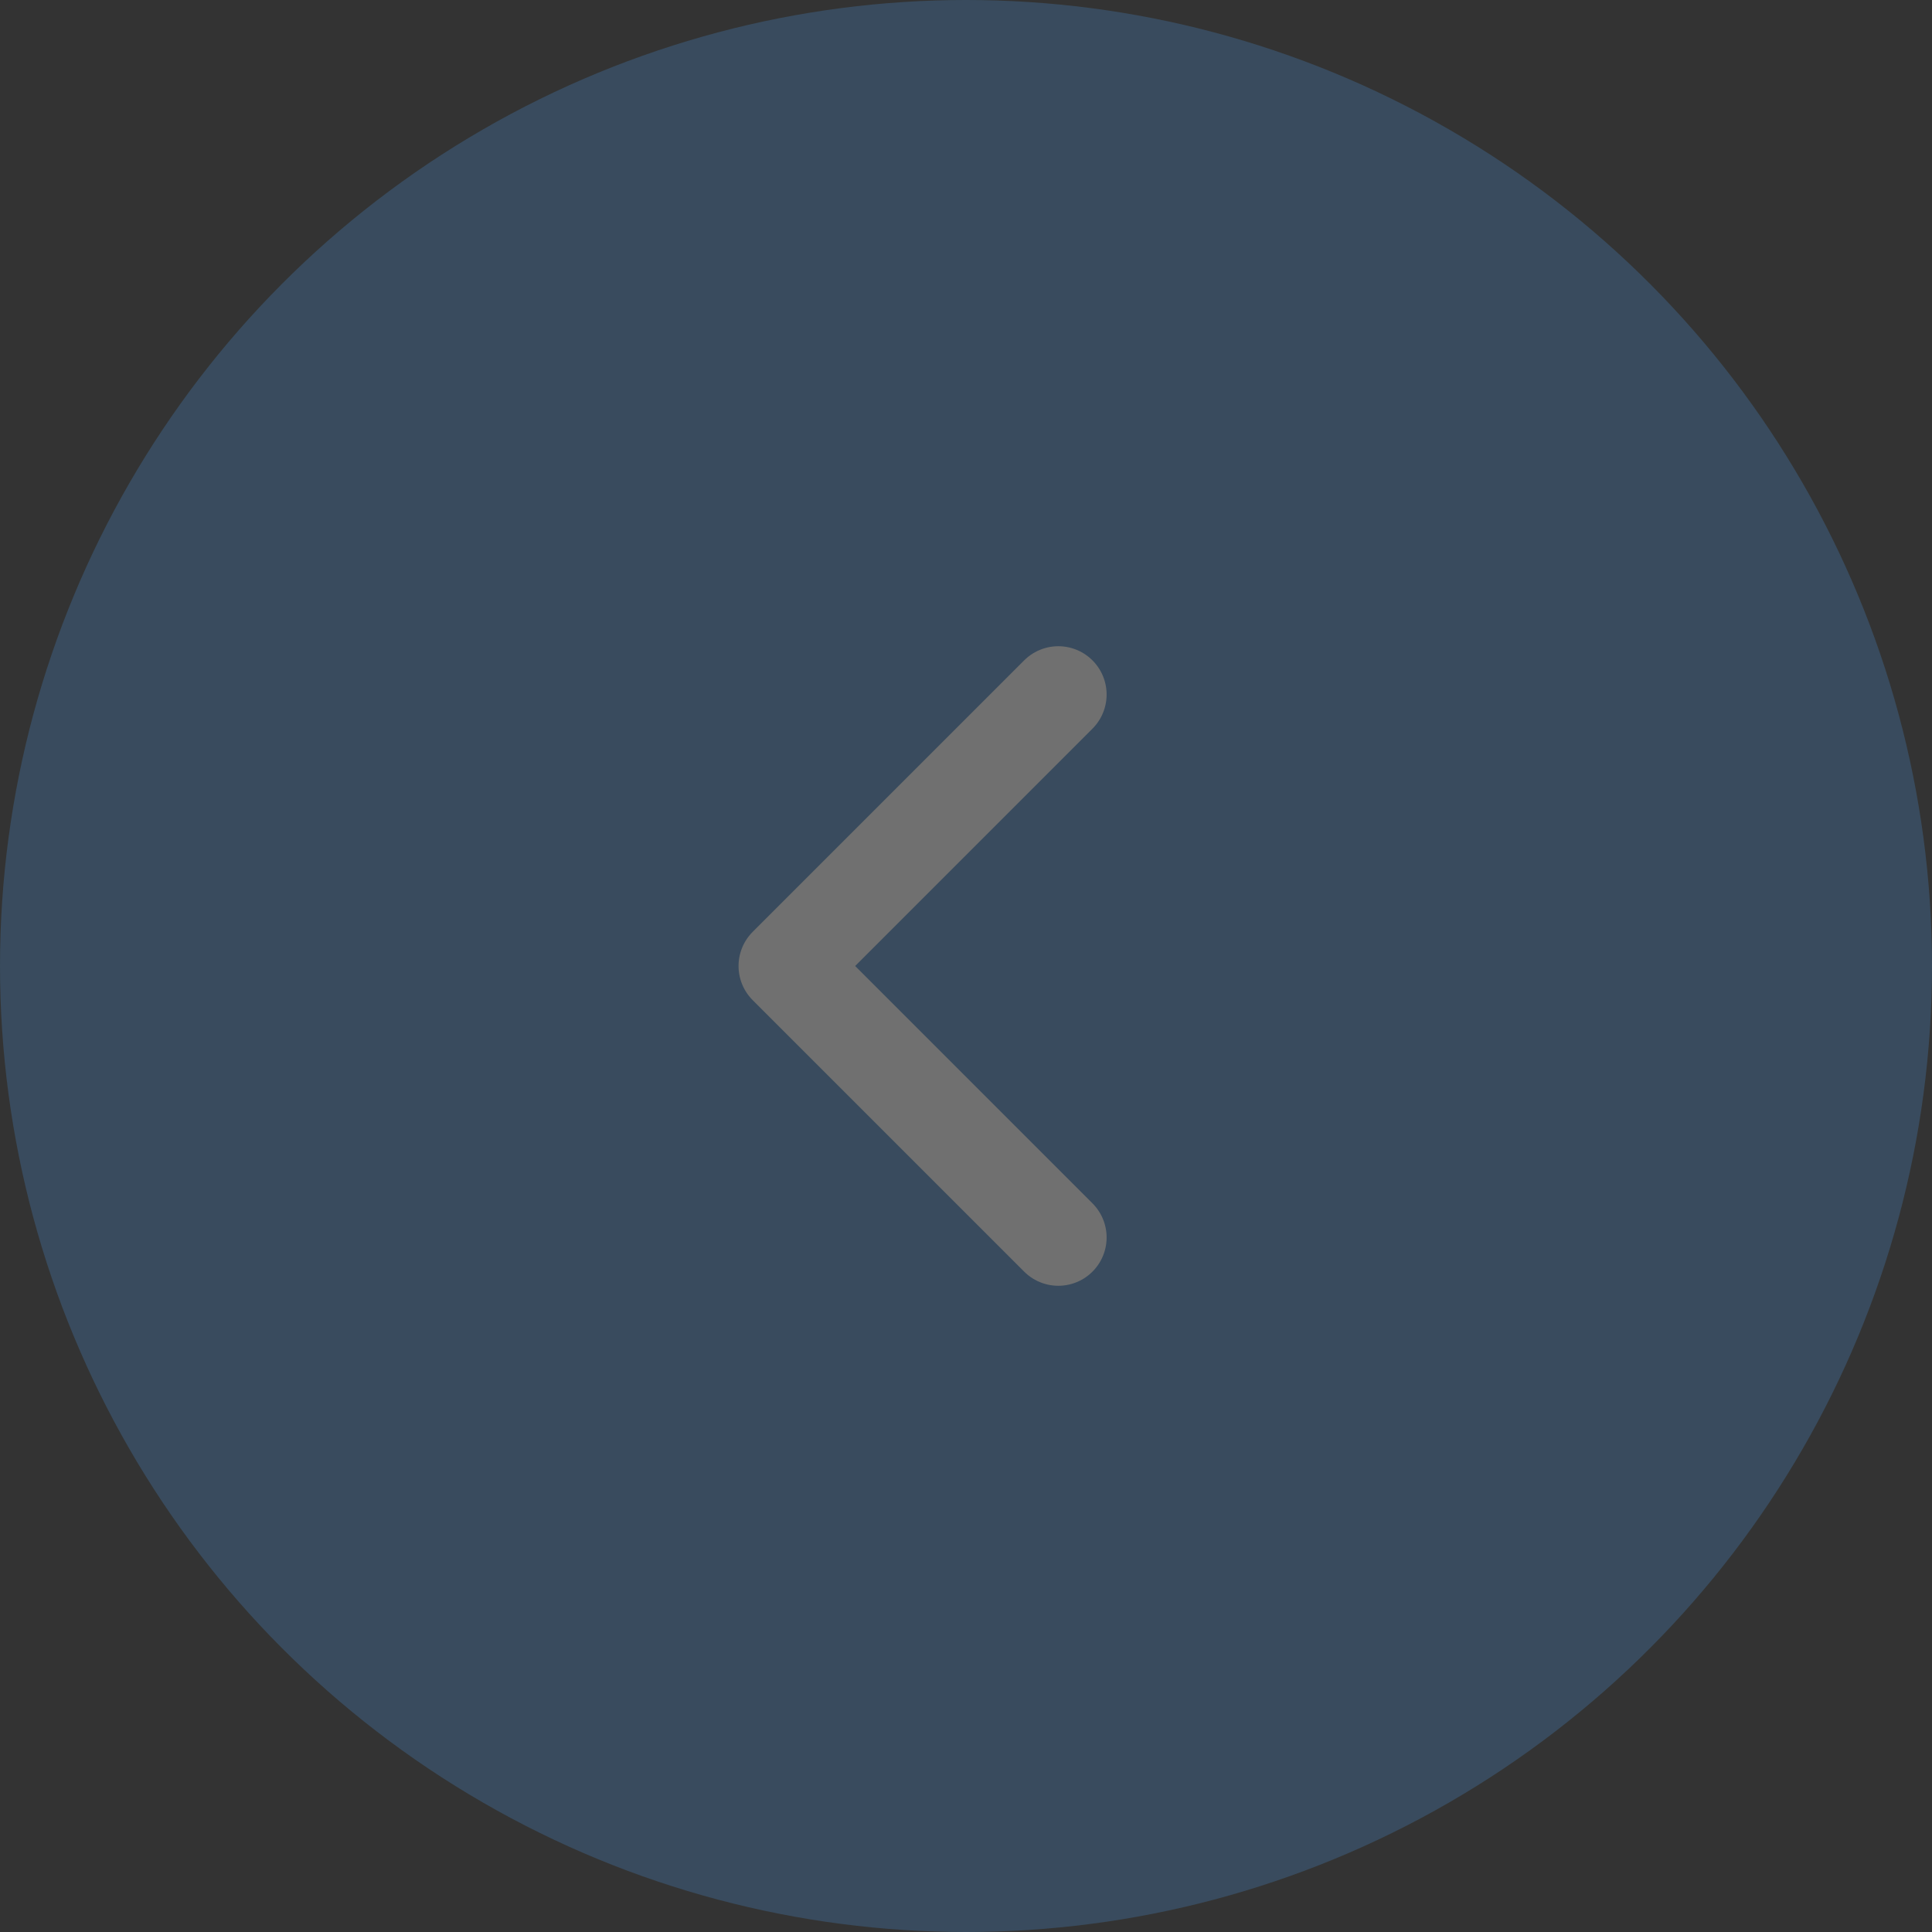 <svg xmlns="http://www.w3.org/2000/svg" width="60" height="60" viewBox="0 0 60 60"><rect x="0" y="0" width="60" height="60" fill="#333333" stroke="none"/><g transform="translate(-510 -1249)" opacity="0.3"><ellipse cx="30" cy="30" rx="30" ry="30" transform="translate(510 1249)" fill="#4684c1"/><g transform="translate(555 1294) rotate(180)"><rect width="30" height="30" fill="none"/><g transform="translate(12.133 6.569)"><path d="M0,0,8.431,8.431,0,16.862" fill="none" stroke="#fff" stroke-linecap="round" stroke-linejoin="round" stroke-width="3"/></g></g></g></svg>